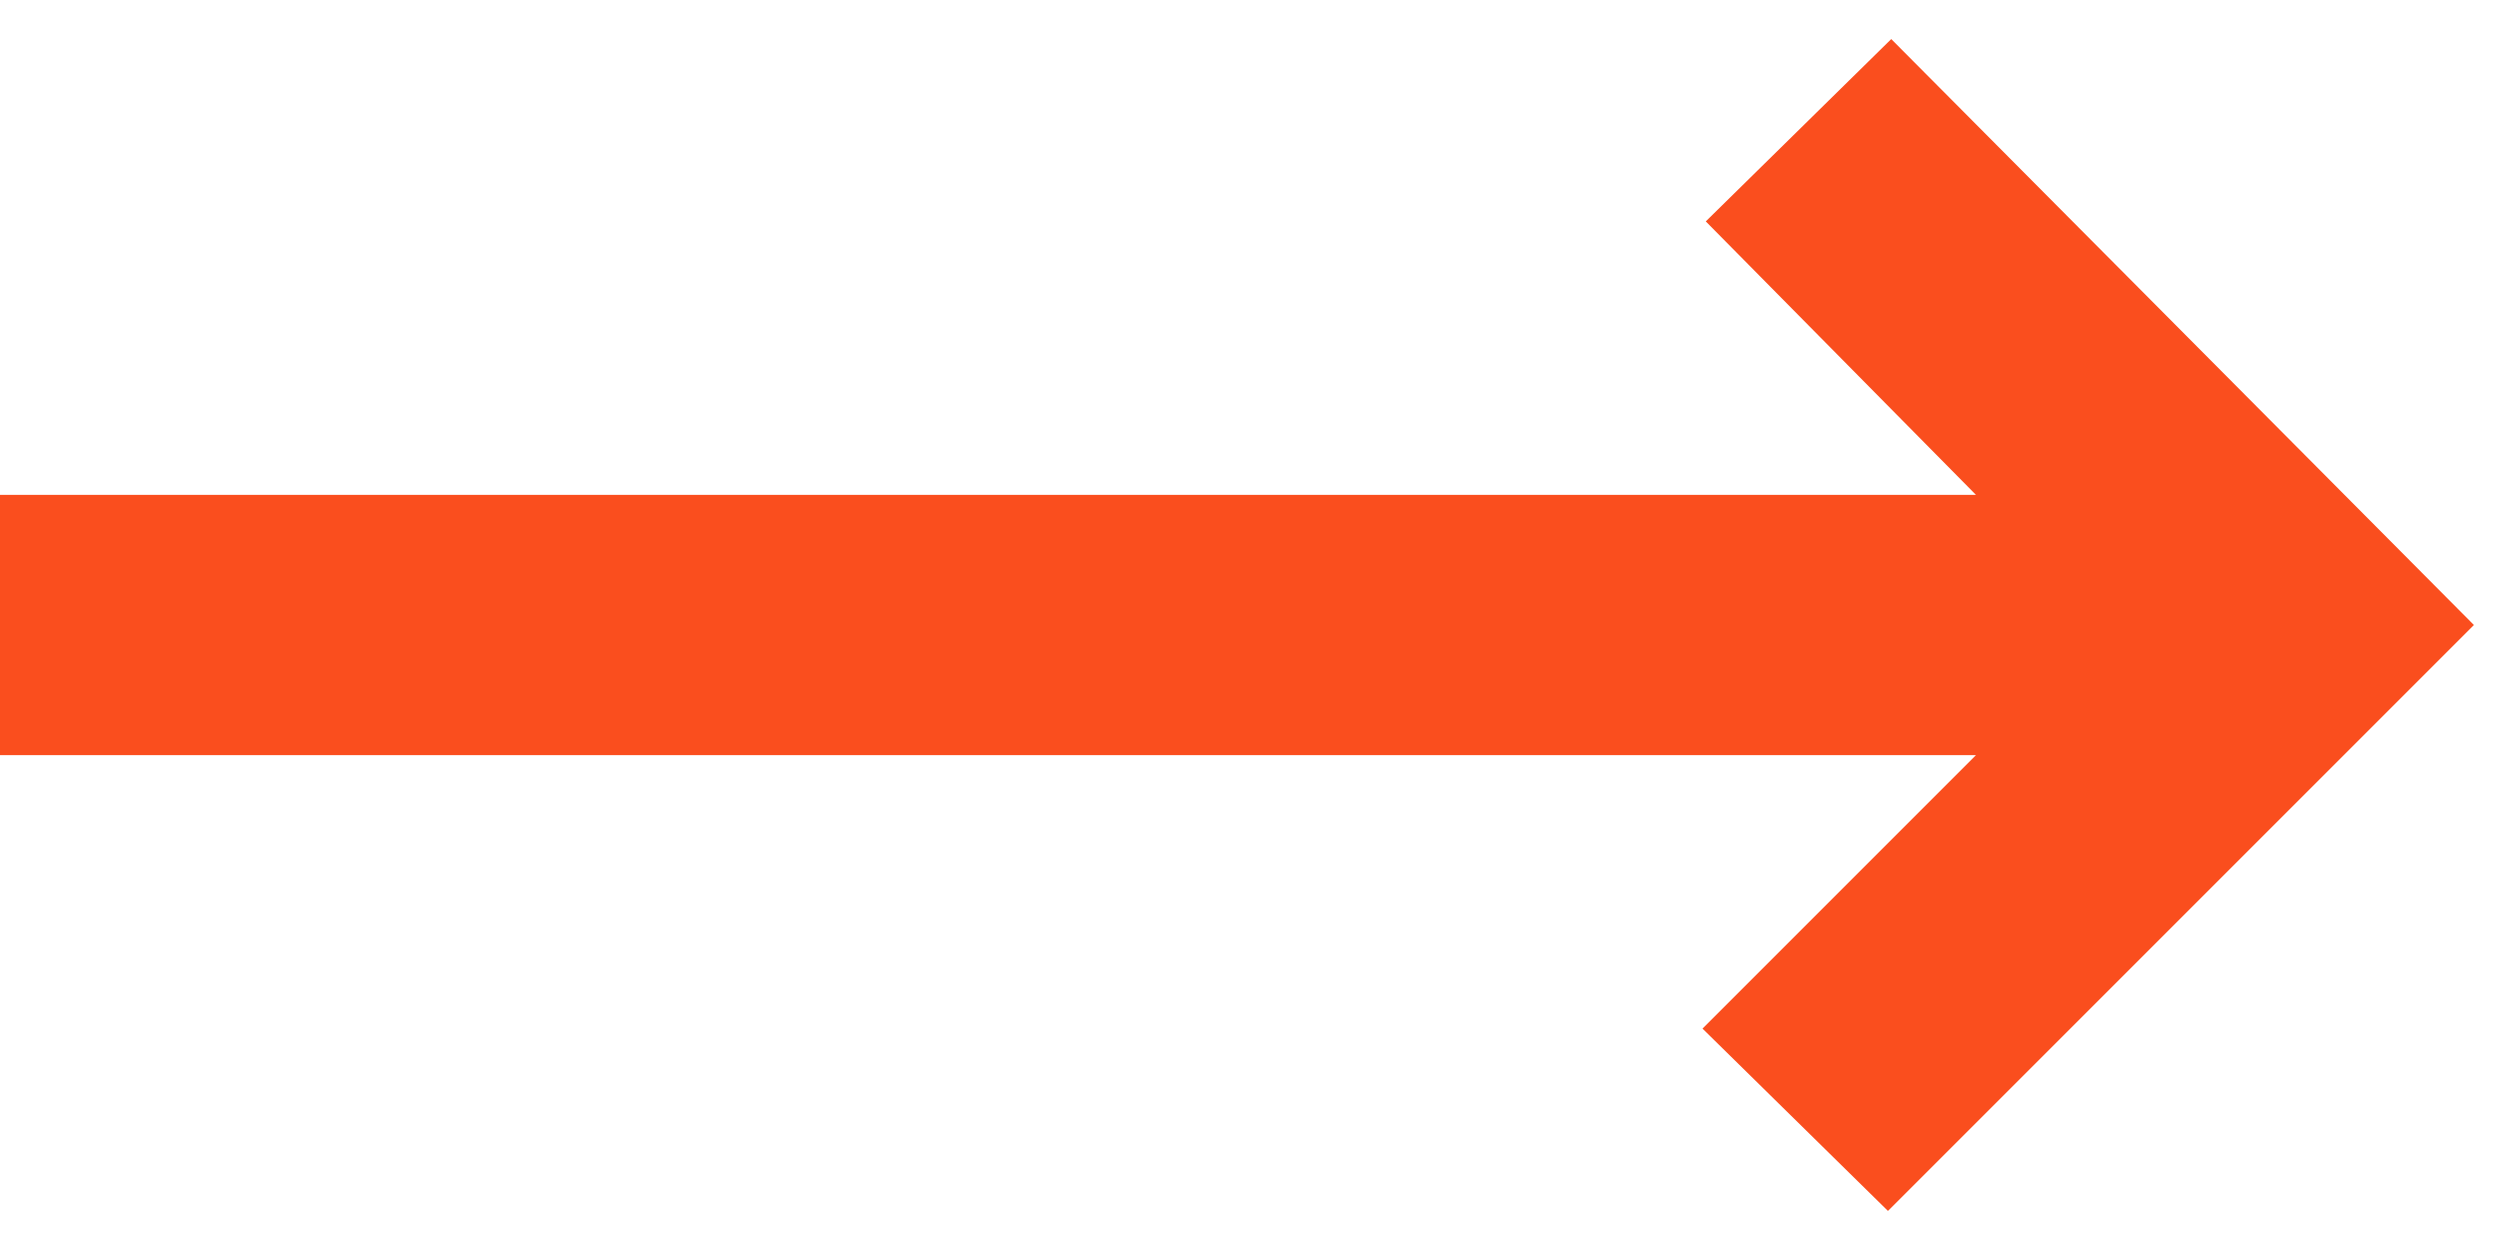 <svg width="16" height="8" viewBox="0 0 16 8" fill="none" xmlns="http://www.w3.org/2000/svg">
<path d="M12.083 7.75L10.896 6.583L12.646 4.833H0V3.167H12.646L10.917 1.417L12.104 0.25L15.833 4L12.083 7.75Z" fill="#FA4E1E"/>
</svg>
